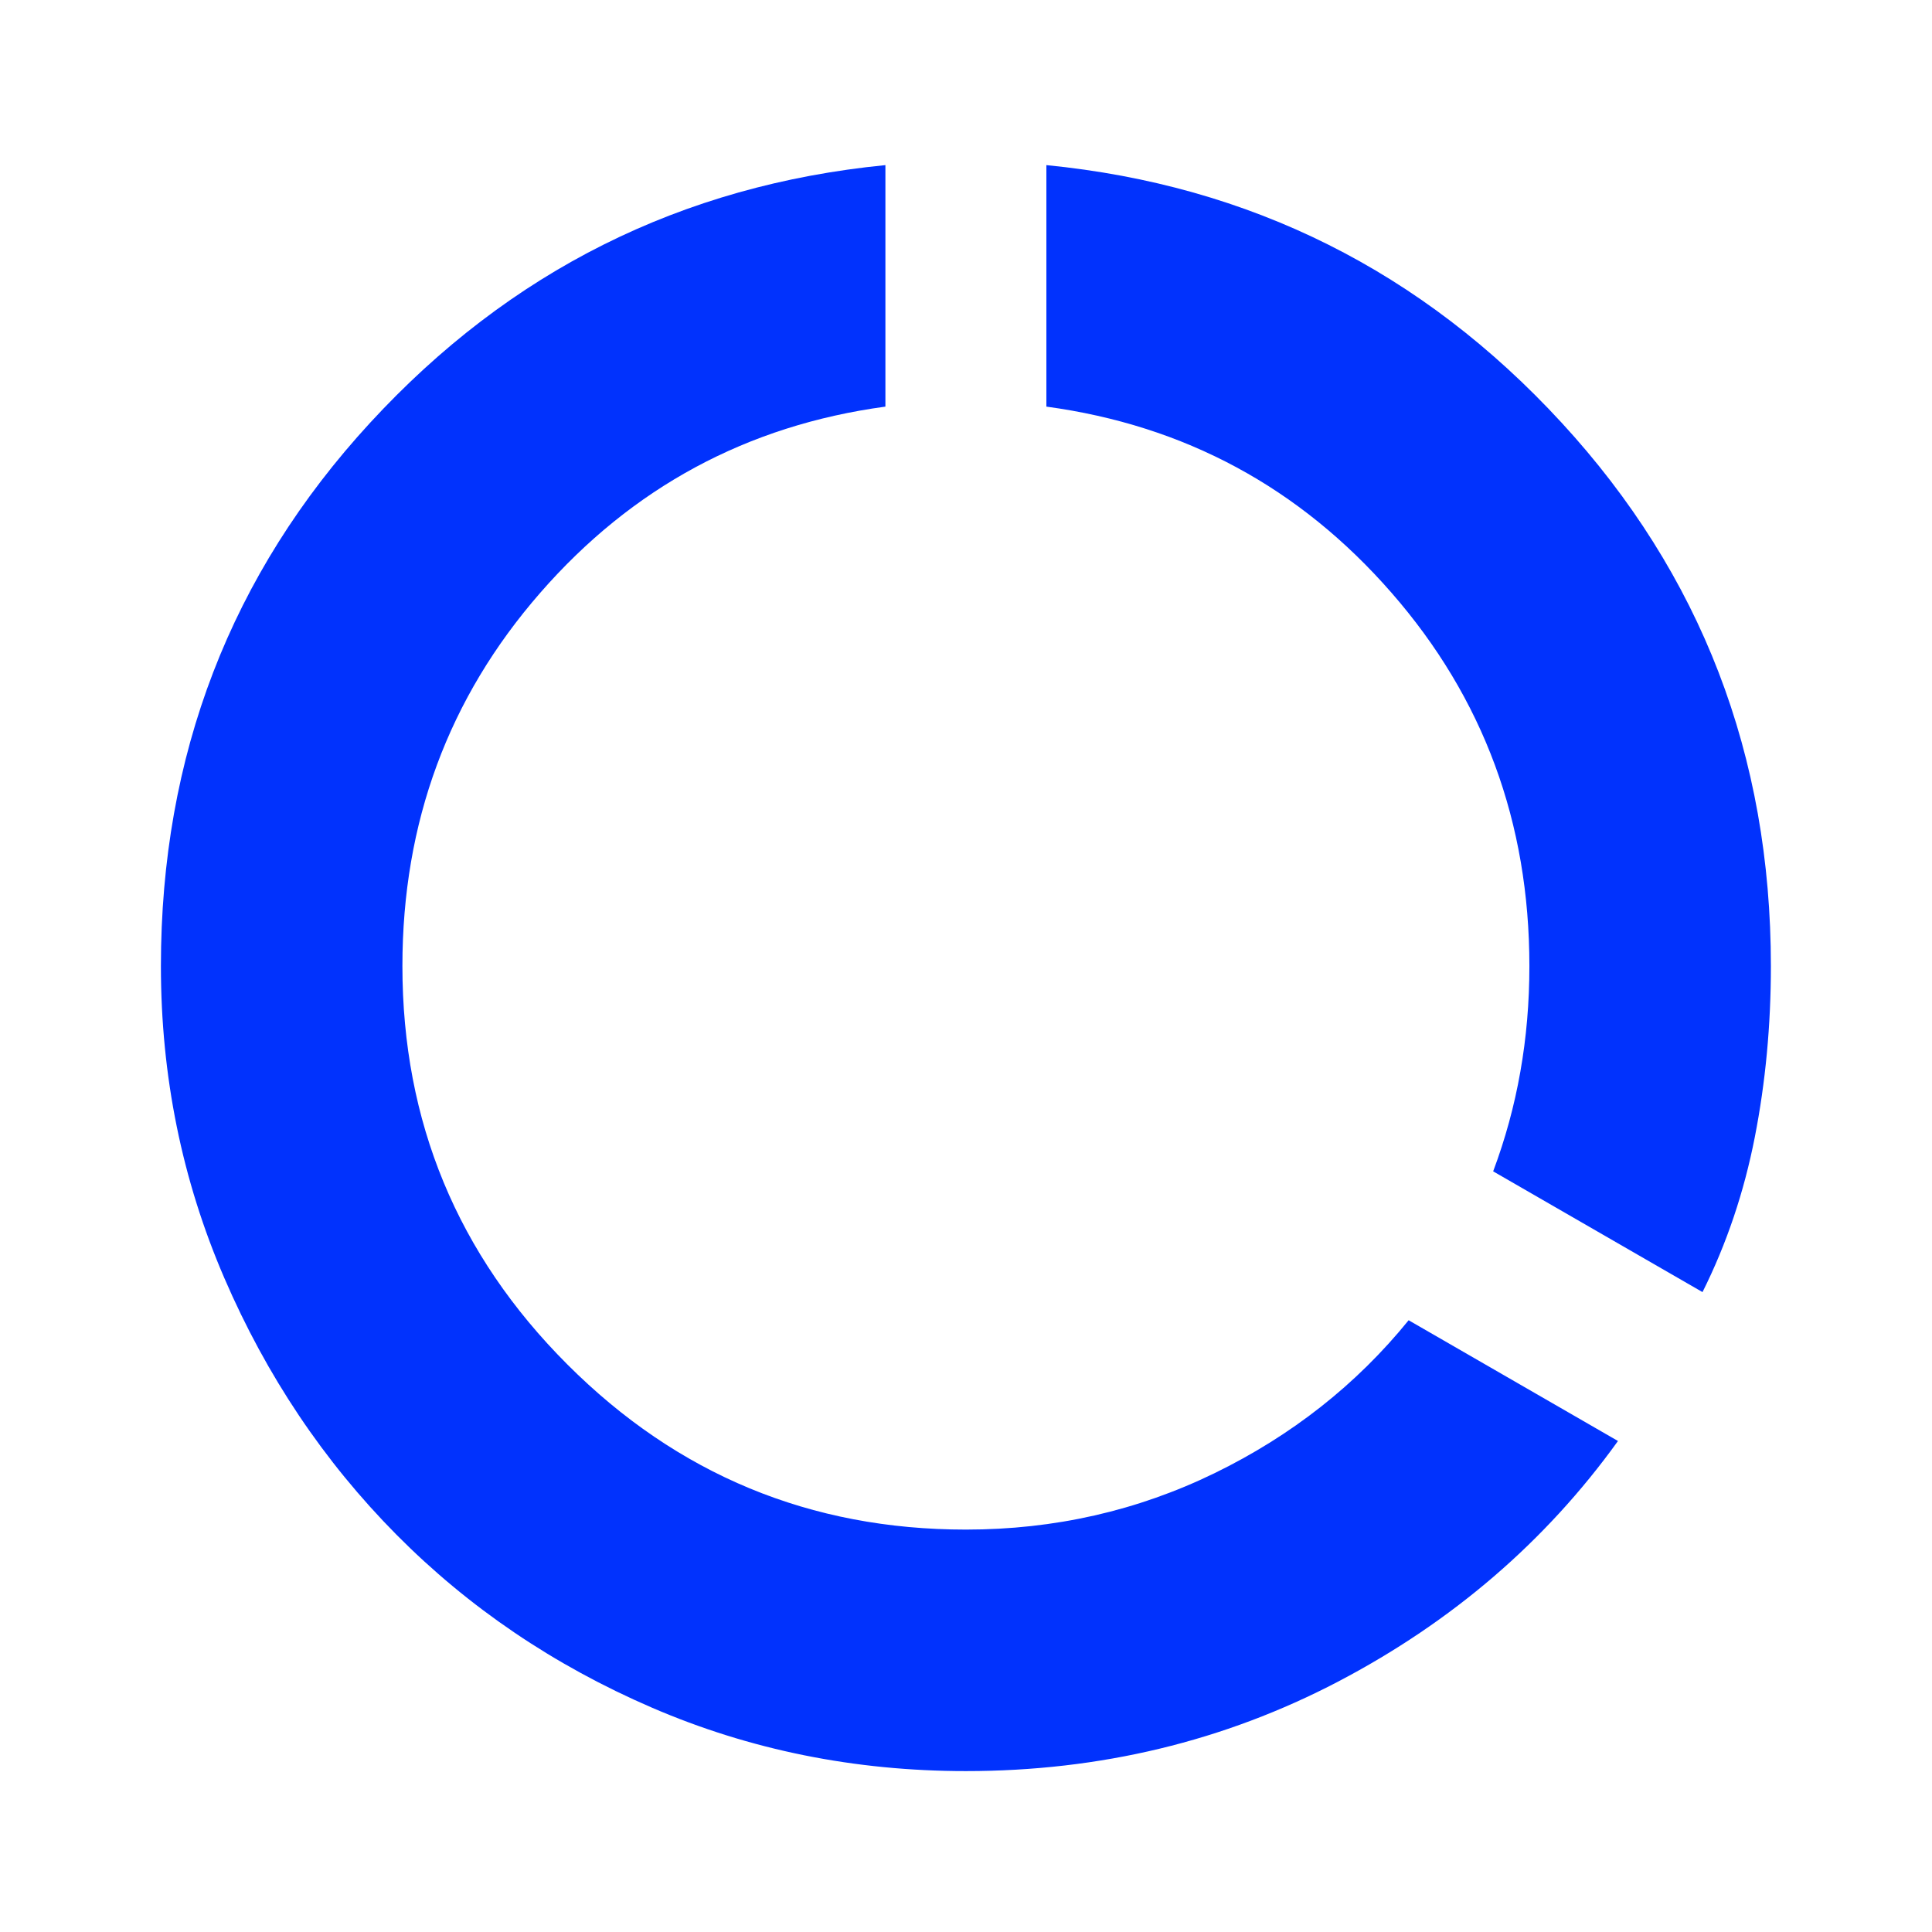 <svg width="28" height="28" viewBox="0 0 28 28" fill="none" xmlns="http://www.w3.org/2000/svg">
<mask id="mask0_1535_7160" style="mask-type:alpha" maskUnits="userSpaceOnUse" x="0" y="0" width="28" height="28">
<rect width="28" height="28" fill="#D9D9D9"/>
</mask>
<g mask="url(#mask0_1535_7160)">
<path d="M13.999 25.668C12.385 25.668 10.868 25.361 9.449 24.749C8.029 24.136 6.795 23.3 5.745 22.241C4.695 21.181 3.863 19.941 3.251 18.522C2.638 17.102 2.332 15.595 2.332 14.001C2.332 10.948 3.343 8.323 5.365 6.126C7.388 3.929 9.876 2.684 12.832 2.393V5.893C10.829 6.165 9.162 7.064 7.83 8.591C6.498 10.117 5.832 11.92 5.832 14.001C5.832 16.256 6.629 18.181 8.224 19.776C9.818 21.37 11.743 22.168 13.999 22.168C15.282 22.168 16.483 21.895 17.601 21.351C18.719 20.806 19.657 20.068 20.415 19.134L23.449 20.884C22.399 22.343 21.047 23.504 19.395 24.37C17.742 25.235 15.943 25.668 13.999 25.668ZM24.674 18.726L21.64 16.976C21.815 16.509 21.947 16.028 22.034 15.532C22.122 15.036 22.165 14.526 22.165 14.001C22.165 11.92 21.499 10.117 20.167 8.591C18.835 7.064 17.168 6.165 15.165 5.893V2.393C18.121 2.684 20.61 3.929 22.632 6.126C24.654 8.323 25.665 10.948 25.665 14.001C25.665 14.857 25.588 15.683 25.432 16.48C25.276 17.277 25.024 18.026 24.674 18.726Z" fill="#0132FD"/>
</g>
</svg>
